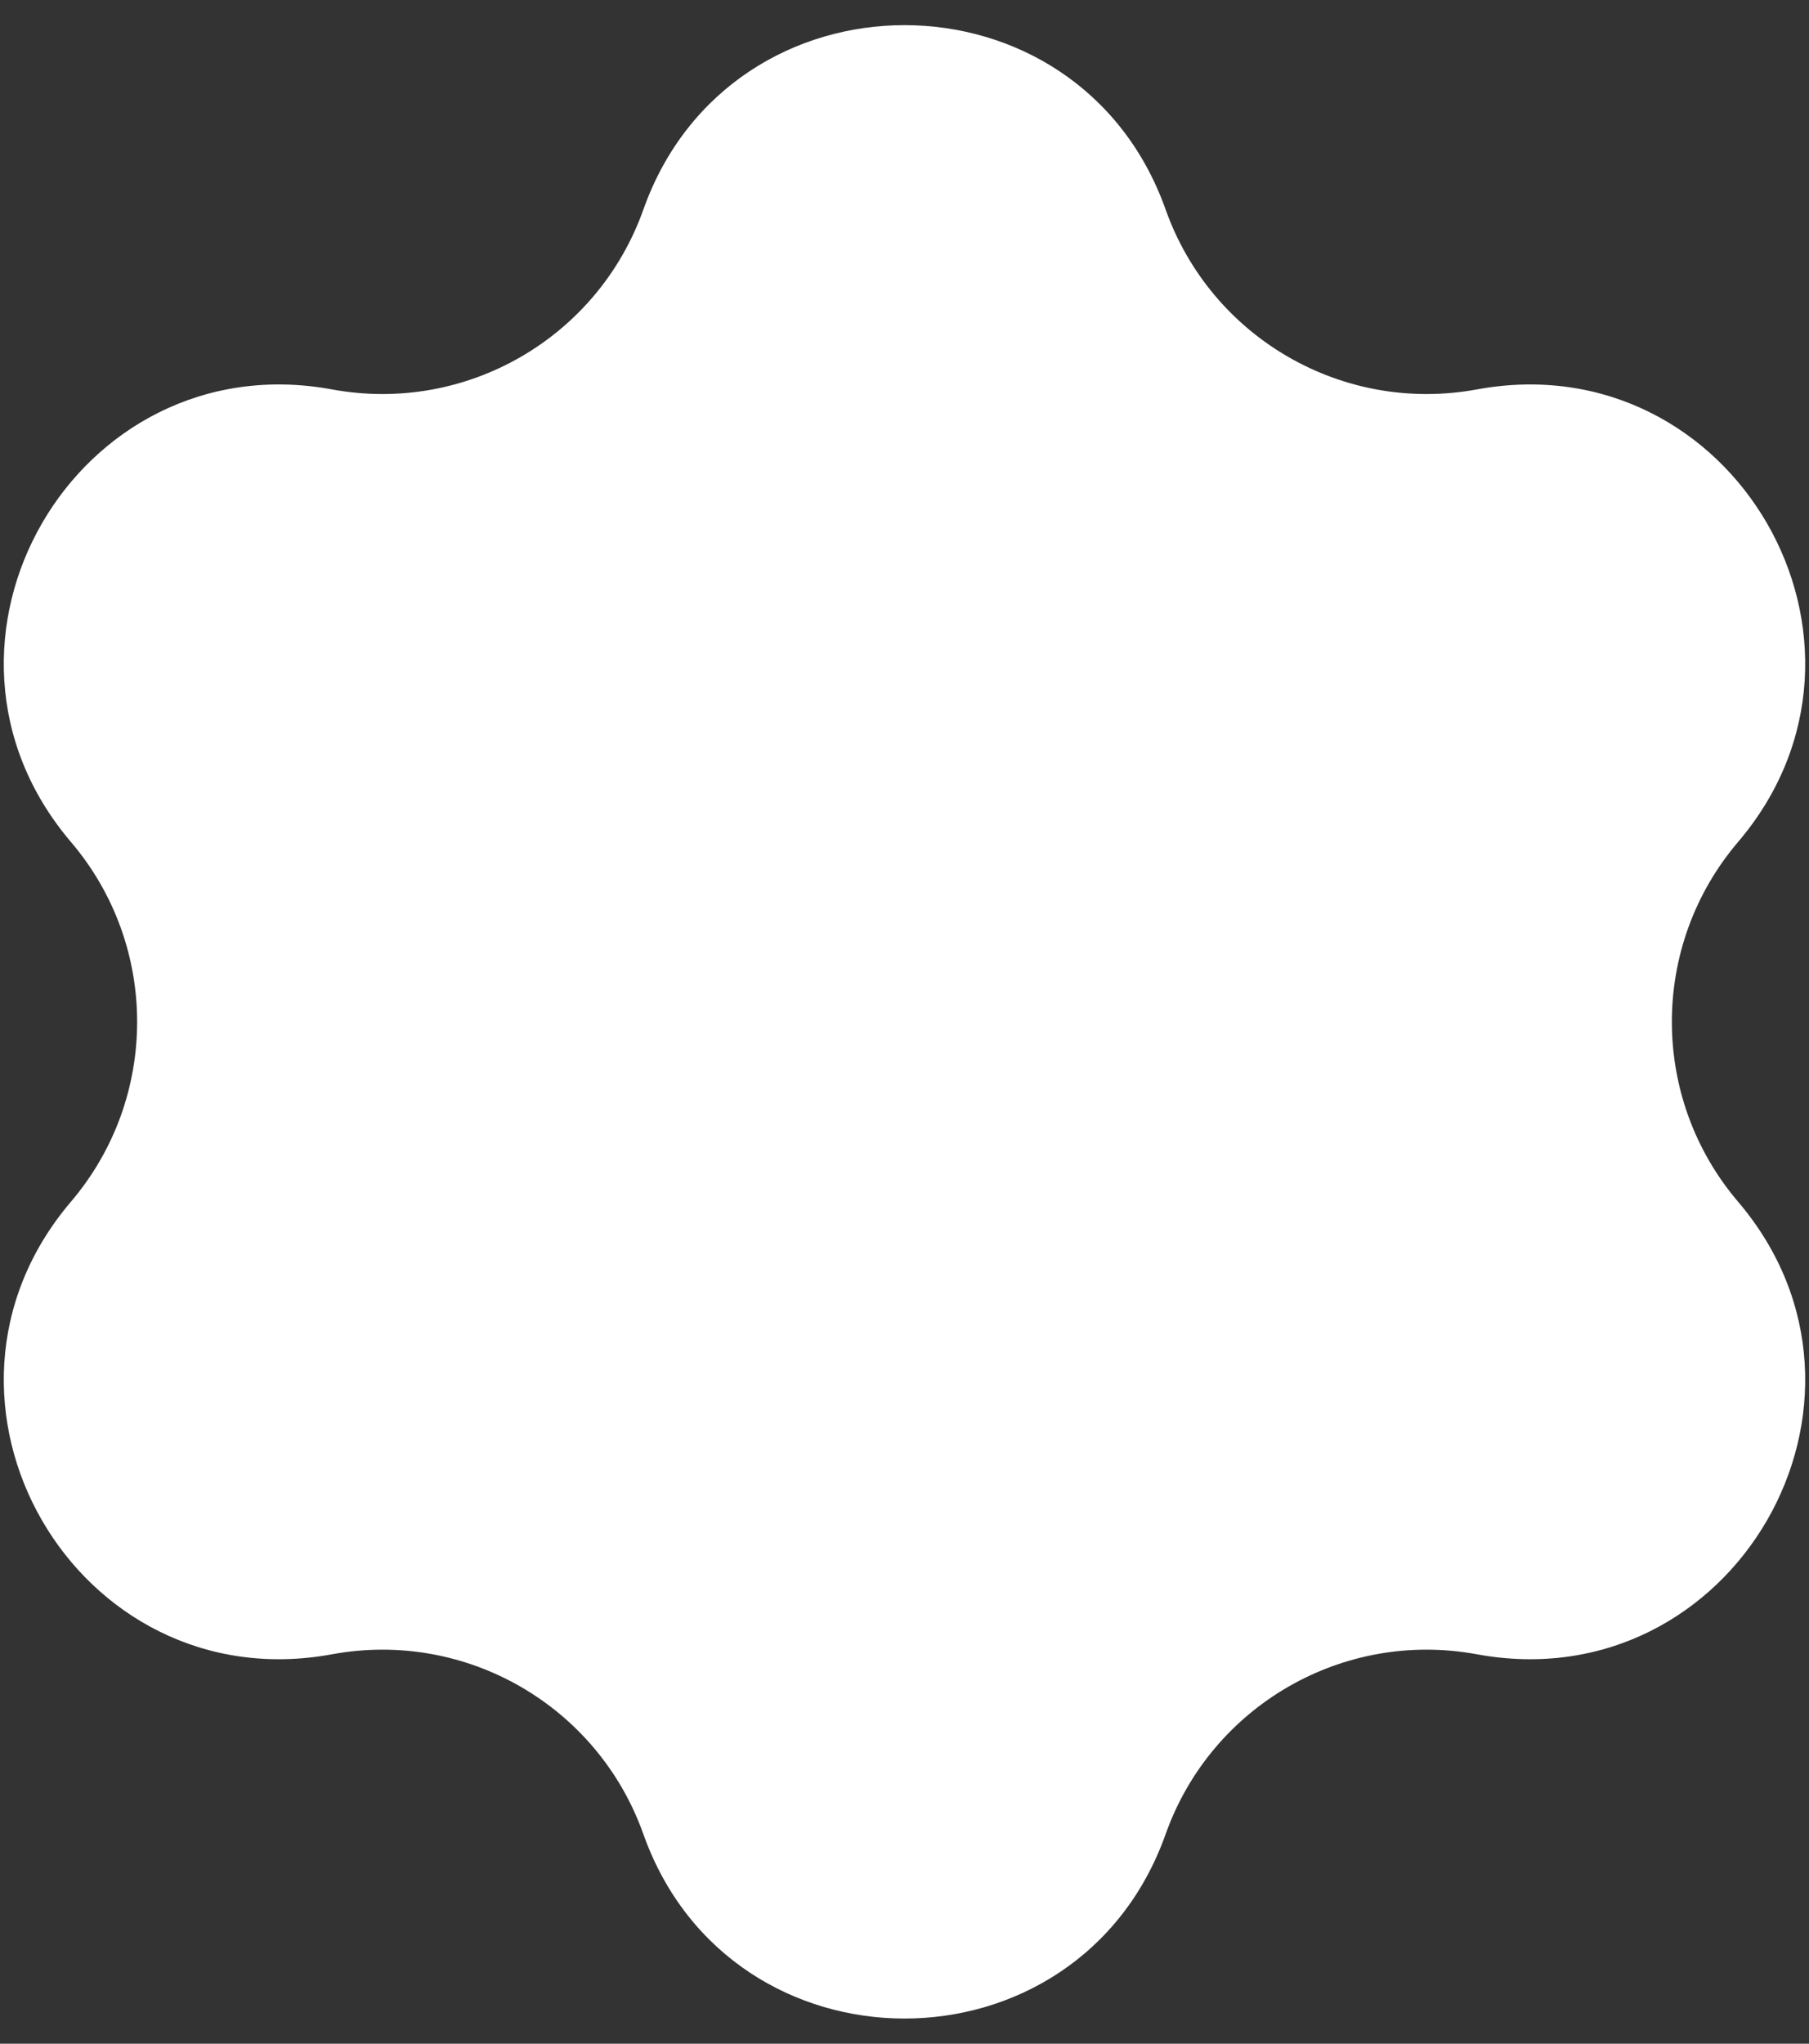 <?xml version="1.0" encoding="UTF-8"?> <svg xmlns="http://www.w3.org/2000/svg" width="31" height="35" viewBox="0 0 31 35" fill="none"><rect x="0" y="0" width="31" height="35" fill="#333333" stroke="none"/><path d="M11.025 3.589C12.522 -0.622 18.478 -0.622 19.975 3.589C20.756 5.787 23.016 7.092 25.309 6.669C29.705 5.86 32.683 11.018 29.784 14.42C28.272 16.195 28.272 18.805 29.784 20.58C32.683 23.982 29.705 29.14 25.309 28.331C23.016 27.908 20.756 29.213 19.975 31.411C18.478 35.622 12.522 35.622 11.025 31.411C10.244 29.213 7.984 27.908 5.69 28.331C1.295 29.14 -1.683 23.982 1.216 20.58C2.728 18.805 2.728 16.195 1.216 14.42C-1.683 11.018 1.295 5.86 5.69 6.669C7.984 7.092 10.244 5.787 11.025 3.589Z" fill="white"></path></svg> 